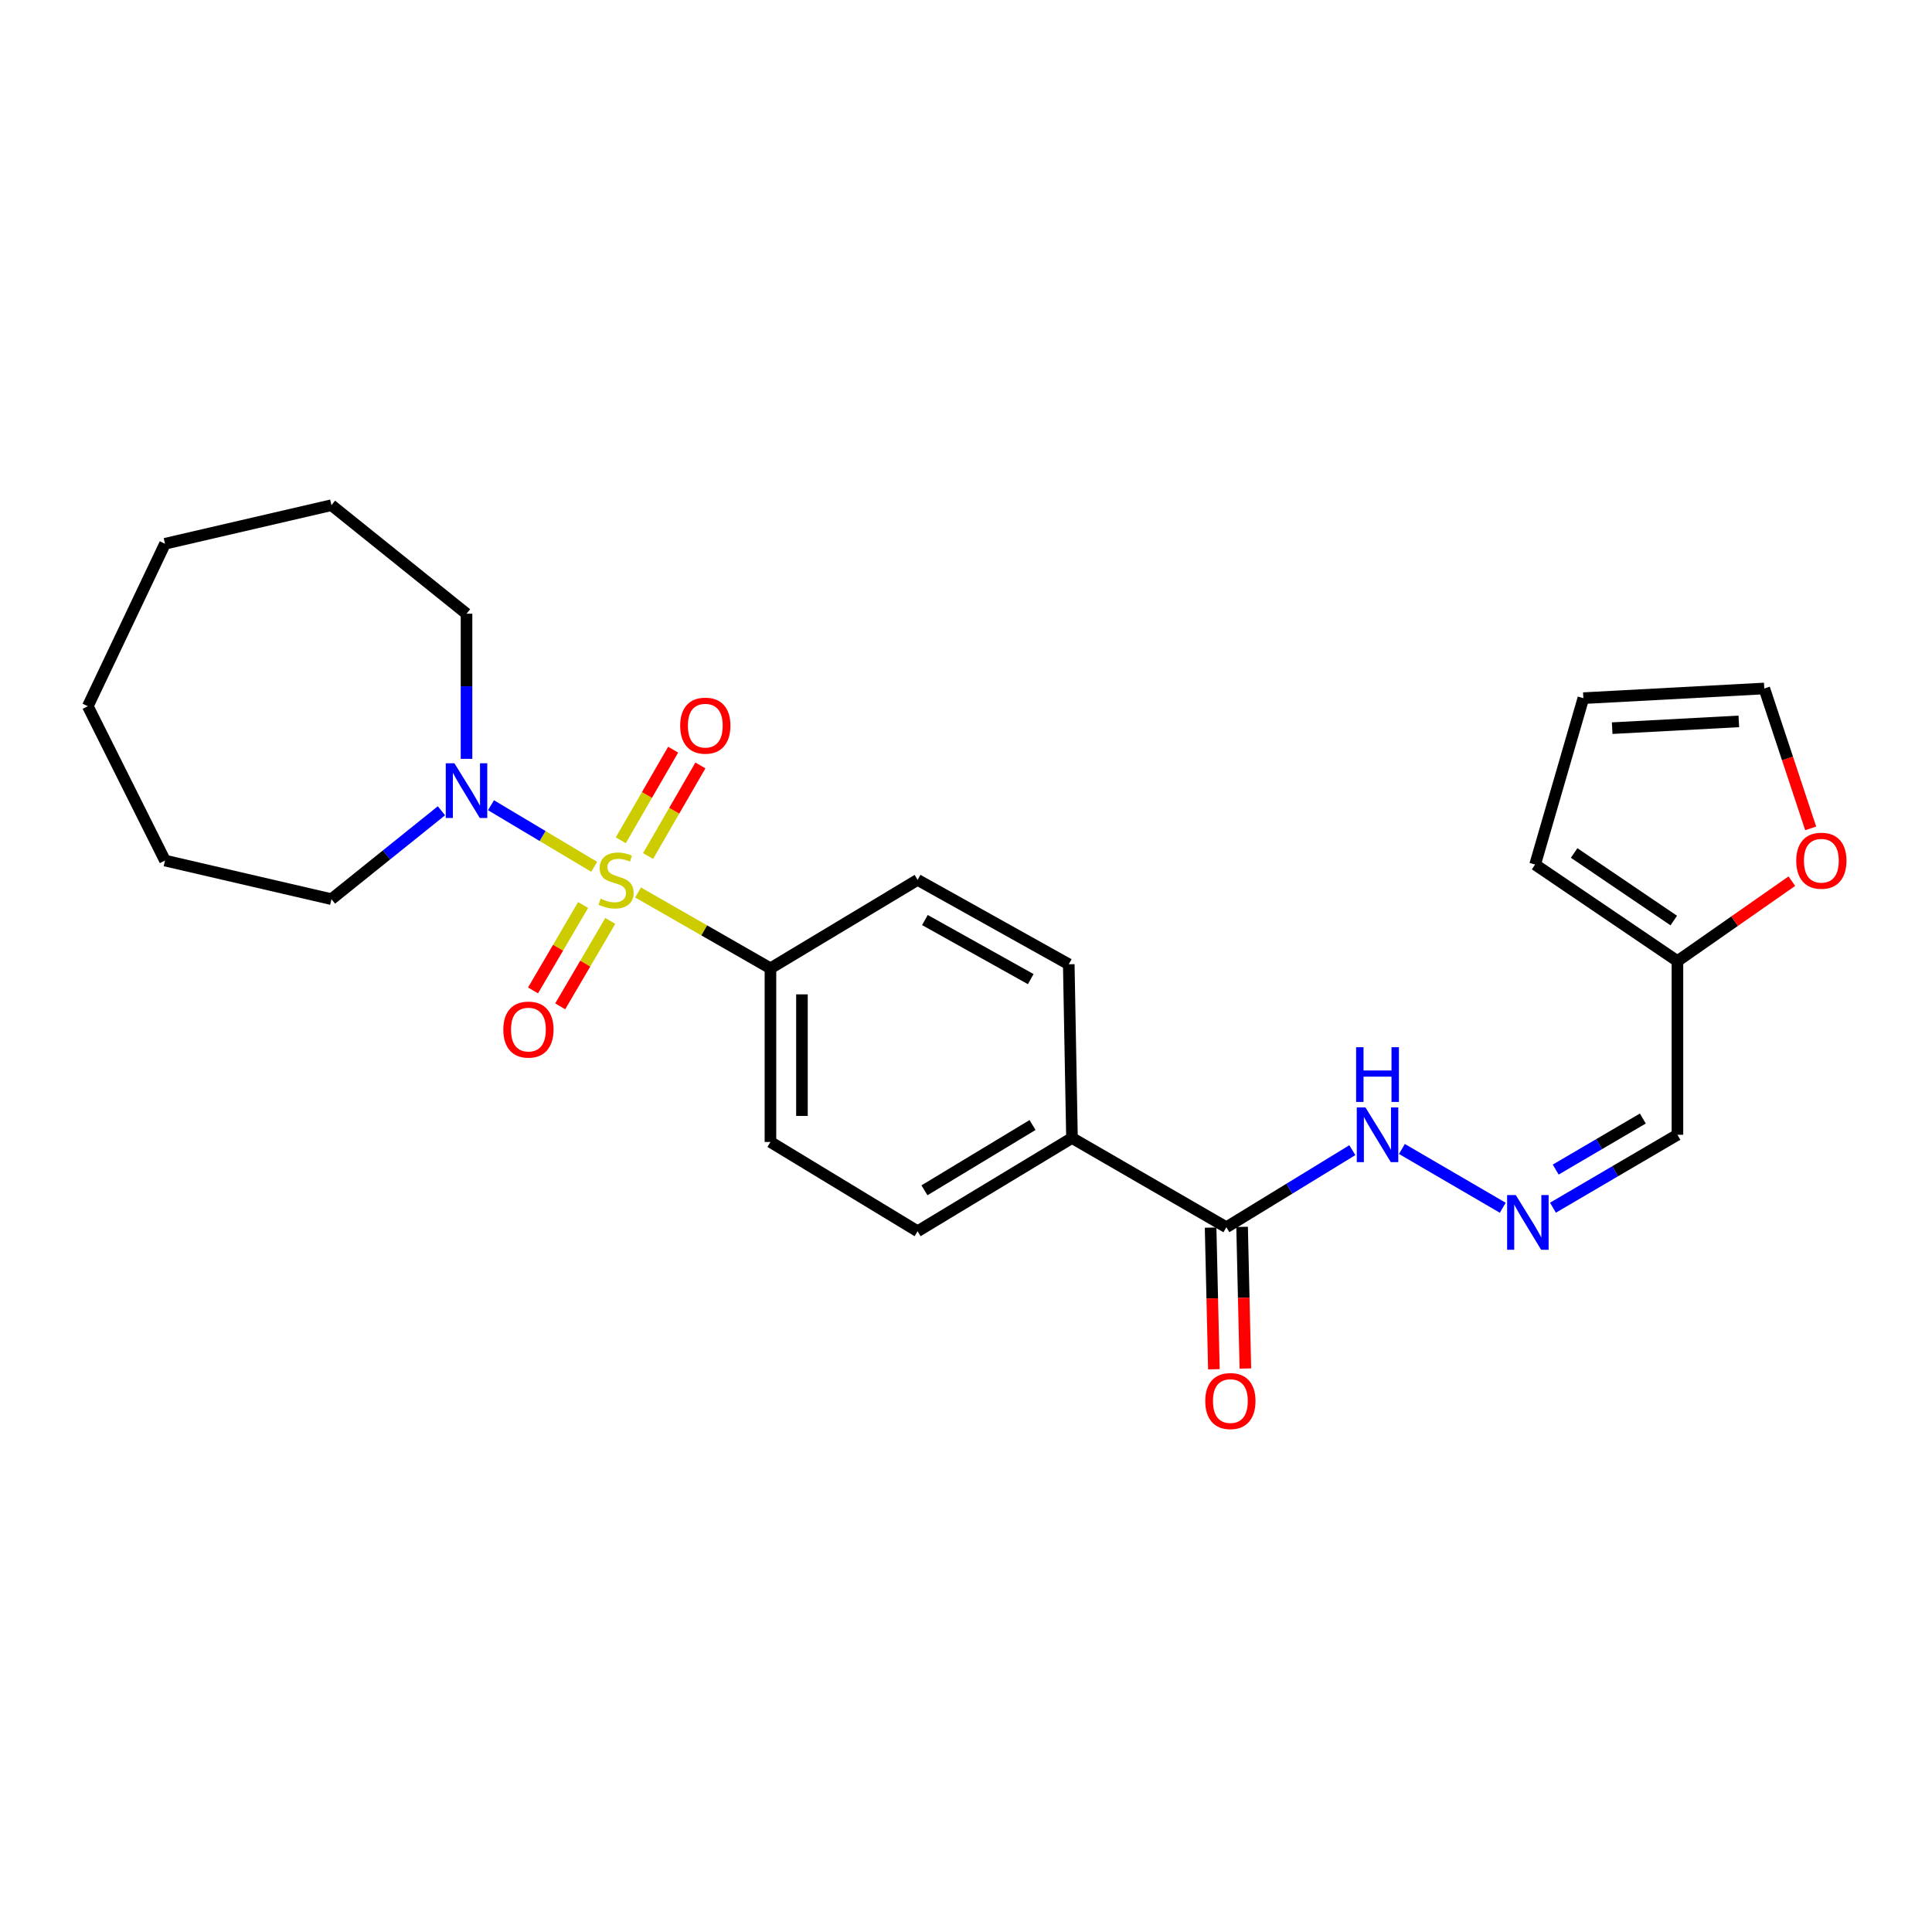 <?xml version='1.0' encoding='iso-8859-1'?>
<svg version='1.1' baseProfile='full'
              xmlns='http://www.w3.org/2000/svg'
                      xmlns:rdkit='http://www.rdkit.org/xml'
                      xmlns:xlink='http://www.w3.org/1999/xlink'
                  xml:space='preserve'
width='1000px' height='1000px' viewBox='0 0 1000 1000'>
<!-- END OF HEADER -->
<rect style='opacity:1.0;fill:#FFFFFF;stroke:none' width='1000' height='1000' x='0' y='0'> </rect>
<path class='bond-0' d='M 307.547,448.66 L 280.84,432.721' style='fill:none;fill-rule:evenodd;stroke:#CCCC00;stroke-width:6px;stroke-linecap:butt;stroke-linejoin:miter;stroke-opacity:1' />
<path class='bond-0' d='M 280.84,432.721 L 254.133,416.781' style='fill:none;fill-rule:evenodd;stroke:#0000FF;stroke-width:6px;stroke-linecap:butt;stroke-linejoin:miter;stroke-opacity:1' />
<path class='bond-1' d='M 330.263,461.945 L 364.523,481.572' style='fill:none;fill-rule:evenodd;stroke:#CCCC00;stroke-width:6px;stroke-linecap:butt;stroke-linejoin:miter;stroke-opacity:1' />
<path class='bond-1' d='M 364.523,481.572 L 398.783,501.199' style='fill:none;fill-rule:evenodd;stroke:#000000;stroke-width:6px;stroke-linecap:butt;stroke-linejoin:miter;stroke-opacity:1' />
<path class='bond-3' d='M 301.813,468.425 L 288.855,490.531' style='fill:none;fill-rule:evenodd;stroke:#CCCC00;stroke-width:6px;stroke-linecap:butt;stroke-linejoin:miter;stroke-opacity:1' />
<path class='bond-3' d='M 288.855,490.531 L 275.898,512.638' style='fill:none;fill-rule:evenodd;stroke:#FF0000;stroke-width:6px;stroke-linecap:butt;stroke-linejoin:miter;stroke-opacity:1' />
<path class='bond-3' d='M 315.877,476.669 L 302.92,498.775' style='fill:none;fill-rule:evenodd;stroke:#CCCC00;stroke-width:6px;stroke-linecap:butt;stroke-linejoin:miter;stroke-opacity:1' />
<path class='bond-3' d='M 302.92,498.775 L 289.963,520.882' style='fill:none;fill-rule:evenodd;stroke:#FF0000;stroke-width:6px;stroke-linecap:butt;stroke-linejoin:miter;stroke-opacity:1' />
<path class='bond-4' d='M 335.433,443.075 L 348.982,419.63' style='fill:none;fill-rule:evenodd;stroke:#CCCC00;stroke-width:6px;stroke-linecap:butt;stroke-linejoin:miter;stroke-opacity:1' />
<path class='bond-4' d='M 348.982,419.63 L 362.532,396.185' style='fill:none;fill-rule:evenodd;stroke:#FF0000;stroke-width:6px;stroke-linecap:butt;stroke-linejoin:miter;stroke-opacity:1' />
<path class='bond-4' d='M 321.317,434.918 L 334.867,411.472' style='fill:none;fill-rule:evenodd;stroke:#CCCC00;stroke-width:6px;stroke-linecap:butt;stroke-linejoin:miter;stroke-opacity:1' />
<path class='bond-4' d='M 334.867,411.472 L 348.416,388.027' style='fill:none;fill-rule:evenodd;stroke:#FF0000;stroke-width:6px;stroke-linecap:butt;stroke-linejoin:miter;stroke-opacity:1' />
<path class='bond-19' d='M 241.47,392.775 L 241.47,355.22' style='fill:none;fill-rule:evenodd;stroke:#0000FF;stroke-width:6px;stroke-linecap:butt;stroke-linejoin:miter;stroke-opacity:1' />
<path class='bond-19' d='M 241.47,355.22 L 241.47,317.665' style='fill:none;fill-rule:evenodd;stroke:#000000;stroke-width:6px;stroke-linecap:butt;stroke-linejoin:miter;stroke-opacity:1' />
<path class='bond-20' d='M 228.487,419.656 L 200.022,442.531' style='fill:none;fill-rule:evenodd;stroke:#0000FF;stroke-width:6px;stroke-linecap:butt;stroke-linejoin:miter;stroke-opacity:1' />
<path class='bond-20' d='M 200.022,442.531 L 171.557,465.405' style='fill:none;fill-rule:evenodd;stroke:#000000;stroke-width:6px;stroke-linecap:butt;stroke-linejoin:miter;stroke-opacity:1' />
<path class='bond-15' d='M 398.783,501.199 L 398.783,591.091' style='fill:none;fill-rule:evenodd;stroke:#000000;stroke-width:6px;stroke-linecap:butt;stroke-linejoin:miter;stroke-opacity:1' />
<path class='bond-15' d='M 415.086,514.683 L 415.086,577.607' style='fill:none;fill-rule:evenodd;stroke:#000000;stroke-width:6px;stroke-linecap:butt;stroke-linejoin:miter;stroke-opacity:1' />
<path class='bond-16' d='M 398.783,501.199 L 474.945,455.424' style='fill:none;fill-rule:evenodd;stroke:#000000;stroke-width:6px;stroke-linecap:butt;stroke-linejoin:miter;stroke-opacity:1' />
<path class='bond-2' d='M 634.759,635.218 L 554.856,589.017' style='fill:none;fill-rule:evenodd;stroke:#000000;stroke-width:6px;stroke-linecap:butt;stroke-linejoin:miter;stroke-opacity:1' />
<path class='bond-10' d='M 634.759,635.218 L 667.364,615.271' style='fill:none;fill-rule:evenodd;stroke:#000000;stroke-width:6px;stroke-linecap:butt;stroke-linejoin:miter;stroke-opacity:1' />
<path class='bond-10' d='M 667.364,615.271 L 699.97,595.324' style='fill:none;fill-rule:evenodd;stroke:#0000FF;stroke-width:6px;stroke-linecap:butt;stroke-linejoin:miter;stroke-opacity:1' />
<path class='bond-12' d='M 626.609,635.407 L 627.459,672.064' style='fill:none;fill-rule:evenodd;stroke:#000000;stroke-width:6px;stroke-linecap:butt;stroke-linejoin:miter;stroke-opacity:1' />
<path class='bond-12' d='M 627.459,672.064 L 628.309,708.722' style='fill:none;fill-rule:evenodd;stroke:#FF0000;stroke-width:6px;stroke-linecap:butt;stroke-linejoin:miter;stroke-opacity:1' />
<path class='bond-12' d='M 642.908,635.029 L 643.757,671.687' style='fill:none;fill-rule:evenodd;stroke:#000000;stroke-width:6px;stroke-linecap:butt;stroke-linejoin:miter;stroke-opacity:1' />
<path class='bond-12' d='M 643.757,671.687 L 644.607,708.344' style='fill:none;fill-rule:evenodd;stroke:#FF0000;stroke-width:6px;stroke-linecap:butt;stroke-linejoin:miter;stroke-opacity:1' />
<path class='bond-5' d='M 777.831,625.136 L 725.619,594.704' style='fill:none;fill-rule:evenodd;stroke:#0000FF;stroke-width:6px;stroke-linecap:butt;stroke-linejoin:miter;stroke-opacity:1' />
<path class='bond-7' d='M 803.806,625.102 L 836.02,606.226' style='fill:none;fill-rule:evenodd;stroke:#0000FF;stroke-width:6px;stroke-linecap:butt;stroke-linejoin:miter;stroke-opacity:1' />
<path class='bond-7' d='M 836.02,606.226 L 868.234,587.351' style='fill:none;fill-rule:evenodd;stroke:#000000;stroke-width:6px;stroke-linecap:butt;stroke-linejoin:miter;stroke-opacity:1' />
<path class='bond-7' d='M 805.228,605.373 L 827.778,592.16' style='fill:none;fill-rule:evenodd;stroke:#0000FF;stroke-width:6px;stroke-linecap:butt;stroke-linejoin:miter;stroke-opacity:1' />
<path class='bond-7' d='M 827.778,592.16 L 850.328,578.947' style='fill:none;fill-rule:evenodd;stroke:#000000;stroke-width:6px;stroke-linecap:butt;stroke-linejoin:miter;stroke-opacity:1' />
<path class='bond-6' d='M 868.234,497.458 L 868.234,587.351' style='fill:none;fill-rule:evenodd;stroke:#000000;stroke-width:6px;stroke-linecap:butt;stroke-linejoin:miter;stroke-opacity:1' />
<path class='bond-9' d='M 868.234,497.458 L 897.846,476.775' style='fill:none;fill-rule:evenodd;stroke:#000000;stroke-width:6px;stroke-linecap:butt;stroke-linejoin:miter;stroke-opacity:1' />
<path class='bond-9' d='M 897.846,476.775 L 927.458,456.092' style='fill:none;fill-rule:evenodd;stroke:#FF0000;stroke-width:6px;stroke-linecap:butt;stroke-linejoin:miter;stroke-opacity:1' />
<path class='bond-11' d='M 868.234,497.458 L 794.572,447.499' style='fill:none;fill-rule:evenodd;stroke:#000000;stroke-width:6px;stroke-linecap:butt;stroke-linejoin:miter;stroke-opacity:1' />
<path class='bond-11' d='M 866.336,476.472 L 814.772,441.501' style='fill:none;fill-rule:evenodd;stroke:#000000;stroke-width:6px;stroke-linecap:butt;stroke-linejoin:miter;stroke-opacity:1' />
<path class='bond-8' d='M 554.856,589.017 L 553.19,499.107' style='fill:none;fill-rule:evenodd;stroke:#000000;stroke-width:6px;stroke-linecap:butt;stroke-linejoin:miter;stroke-opacity:1' />
<path class='bond-25' d='M 554.856,589.017 L 474.945,637.292' style='fill:none;fill-rule:evenodd;stroke:#000000;stroke-width:6px;stroke-linecap:butt;stroke-linejoin:miter;stroke-opacity:1' />
<path class='bond-25' d='M 534.44,582.304 L 478.502,616.096' style='fill:none;fill-rule:evenodd;stroke:#000000;stroke-width:6px;stroke-linecap:butt;stroke-linejoin:miter;stroke-opacity:1' />
<path class='bond-13' d='M 937.203,428.759 L 925.198,392.558' style='fill:none;fill-rule:evenodd;stroke:#FF0000;stroke-width:6px;stroke-linecap:butt;stroke-linejoin:miter;stroke-opacity:1' />
<path class='bond-13' d='M 925.198,392.558 L 913.194,356.357' style='fill:none;fill-rule:evenodd;stroke:#000000;stroke-width:6px;stroke-linecap:butt;stroke-linejoin:miter;stroke-opacity:1' />
<path class='bond-14' d='M 794.572,447.499 L 819.543,361.365' style='fill:none;fill-rule:evenodd;stroke:#000000;stroke-width:6px;stroke-linecap:butt;stroke-linejoin:miter;stroke-opacity:1' />
<path class='bond-27' d='M 913.194,356.357 L 819.543,361.365' style='fill:none;fill-rule:evenodd;stroke:#000000;stroke-width:6px;stroke-linecap:butt;stroke-linejoin:miter;stroke-opacity:1' />
<path class='bond-27' d='M 900.017,373.388 L 834.461,376.894' style='fill:none;fill-rule:evenodd;stroke:#000000;stroke-width:6px;stroke-linecap:butt;stroke-linejoin:miter;stroke-opacity:1' />
<path class='bond-17' d='M 398.783,591.091 L 474.945,637.292' style='fill:none;fill-rule:evenodd;stroke:#000000;stroke-width:6px;stroke-linecap:butt;stroke-linejoin:miter;stroke-opacity:1' />
<path class='bond-18' d='M 474.945,455.424 L 553.19,499.107' style='fill:none;fill-rule:evenodd;stroke:#000000;stroke-width:6px;stroke-linecap:butt;stroke-linejoin:miter;stroke-opacity:1' />
<path class='bond-18' d='M 478.735,476.211 L 533.506,506.789' style='fill:none;fill-rule:evenodd;stroke:#000000;stroke-width:6px;stroke-linecap:butt;stroke-linejoin:miter;stroke-opacity:1' />
<path class='bond-22' d='M 241.47,317.665 L 171.557,261.483' style='fill:none;fill-rule:evenodd;stroke:#000000;stroke-width:6px;stroke-linecap:butt;stroke-linejoin:miter;stroke-opacity:1' />
<path class='bond-21' d='M 171.557,465.405 L 85.406,445.425' style='fill:none;fill-rule:evenodd;stroke:#000000;stroke-width:6px;stroke-linecap:butt;stroke-linejoin:miter;stroke-opacity:1' />
<path class='bond-24' d='M 85.406,445.425 L 45.455,365.532' style='fill:none;fill-rule:evenodd;stroke:#000000;stroke-width:6px;stroke-linecap:butt;stroke-linejoin:miter;stroke-opacity:1' />
<path class='bond-23' d='M 171.557,261.483 L 85.406,281.445' style='fill:none;fill-rule:evenodd;stroke:#000000;stroke-width:6px;stroke-linecap:butt;stroke-linejoin:miter;stroke-opacity:1' />
<path class='bond-26' d='M 85.406,281.445 L 45.455,365.532' style='fill:none;fill-rule:evenodd;stroke:#000000;stroke-width:6px;stroke-linecap:butt;stroke-linejoin:miter;stroke-opacity:1' />
<path  class='atom-0' d='M 310.881 465.144
Q 311.201 465.264, 312.521 465.824
Q 313.841 466.384, 315.281 466.744
Q 316.761 467.064, 318.201 467.064
Q 320.881 467.064, 322.441 465.784
Q 324.001 464.464, 324.001 462.184
Q 324.001 460.624, 323.201 459.664
Q 322.441 458.704, 321.241 458.184
Q 320.041 457.664, 318.041 457.064
Q 315.521 456.304, 314.001 455.584
Q 312.521 454.864, 311.441 453.344
Q 310.401 451.824, 310.401 449.264
Q 310.401 445.704, 312.801 443.504
Q 315.241 441.304, 320.041 441.304
Q 323.321 441.304, 327.041 442.864
L 326.121 445.944
Q 322.721 444.544, 320.161 444.544
Q 317.401 444.544, 315.881 445.704
Q 314.361 446.824, 314.401 448.784
Q 314.401 450.304, 315.161 451.224
Q 315.961 452.144, 317.081 452.664
Q 318.241 453.184, 320.161 453.784
Q 322.721 454.584, 324.241 455.384
Q 325.761 456.184, 326.841 457.824
Q 327.961 459.424, 327.961 462.184
Q 327.961 466.104, 325.321 468.224
Q 322.721 470.304, 318.361 470.304
Q 315.841 470.304, 313.921 469.744
Q 312.041 469.224, 309.801 468.304
L 310.881 465.144
' fill='#CCCC00'/>
<path  class='atom-1' d='M 235.21 395.063
L 244.49 410.063
Q 245.41 411.543, 246.89 414.223
Q 248.37 416.903, 248.45 417.063
L 248.45 395.063
L 252.21 395.063
L 252.21 423.383
L 248.33 423.383
L 238.37 406.983
Q 237.21 405.063, 235.97 402.863
Q 234.77 400.663, 234.41 399.983
L 234.41 423.383
L 230.73 423.383
L 230.73 395.063
L 235.21 395.063
' fill='#0000FF'/>
<path  class='atom-4' d='M 260.514 532.907
Q 260.514 526.107, 263.874 522.307
Q 267.234 518.507, 273.514 518.507
Q 279.794 518.507, 283.154 522.307
Q 286.514 526.107, 286.514 532.907
Q 286.514 539.787, 283.114 543.707
Q 279.714 547.587, 273.514 547.587
Q 267.274 547.587, 263.874 543.707
Q 260.514 539.827, 260.514 532.907
M 273.514 544.387
Q 277.834 544.387, 280.154 541.507
Q 282.514 538.587, 282.514 532.907
Q 282.514 527.347, 280.154 524.547
Q 277.834 521.707, 273.514 521.707
Q 269.194 521.707, 266.834 524.507
Q 264.514 527.307, 264.514 532.907
Q 264.514 538.627, 266.834 541.507
Q 269.194 544.387, 273.514 544.387
' fill='#FF0000'/>
<path  class='atom-5' d='M 352.064 375.593
Q 352.064 368.793, 355.424 364.993
Q 358.784 361.193, 365.064 361.193
Q 371.344 361.193, 374.704 364.993
Q 378.064 368.793, 378.064 375.593
Q 378.064 382.473, 374.664 386.393
Q 371.264 390.273, 365.064 390.273
Q 358.824 390.273, 355.424 386.393
Q 352.064 382.513, 352.064 375.593
M 365.064 387.073
Q 369.384 387.073, 371.704 384.193
Q 374.064 381.273, 374.064 375.593
Q 374.064 370.033, 371.704 367.233
Q 369.384 364.393, 365.064 364.393
Q 360.744 364.393, 358.384 367.193
Q 356.064 369.993, 356.064 375.593
Q 356.064 381.313, 358.384 384.193
Q 360.744 387.073, 365.064 387.073
' fill='#FF0000'/>
<path  class='atom-6' d='M 784.563 618.549
L 793.843 633.549
Q 794.763 635.029, 796.243 637.709
Q 797.723 640.389, 797.803 640.549
L 797.803 618.549
L 801.563 618.549
L 801.563 646.869
L 797.683 646.869
L 787.723 630.469
Q 786.563 628.549, 785.323 626.349
Q 784.123 624.149, 783.763 623.469
L 783.763 646.869
L 780.083 646.869
L 780.083 618.549
L 784.563 618.549
' fill='#0000FF'/>
<path  class='atom-10' d='M 929.729 445.505
Q 929.729 438.705, 933.089 434.905
Q 936.449 431.105, 942.729 431.105
Q 949.009 431.105, 952.369 434.905
Q 955.729 438.705, 955.729 445.505
Q 955.729 452.385, 952.329 456.305
Q 948.929 460.185, 942.729 460.185
Q 936.489 460.185, 933.089 456.305
Q 929.729 452.425, 929.729 445.505
M 942.729 456.985
Q 947.049 456.985, 949.369 454.105
Q 951.729 451.185, 951.729 445.505
Q 951.729 439.945, 949.369 437.145
Q 947.049 434.305, 942.729 434.305
Q 938.409 434.305, 936.049 437.105
Q 933.729 439.905, 933.729 445.505
Q 933.729 451.225, 936.049 454.105
Q 938.409 456.985, 942.729 456.985
' fill='#FF0000'/>
<path  class='atom-11' d='M 706.743 573.191
L 716.023 588.191
Q 716.943 589.671, 718.423 592.351
Q 719.903 595.031, 719.983 595.191
L 719.983 573.191
L 723.743 573.191
L 723.743 601.511
L 719.863 601.511
L 709.903 585.111
Q 708.743 583.191, 707.503 580.991
Q 706.303 578.791, 705.943 578.111
L 705.943 601.511
L 702.263 601.511
L 702.263 573.191
L 706.743 573.191
' fill='#0000FF'/>
<path  class='atom-11' d='M 701.923 542.039
L 705.763 542.039
L 705.763 554.079
L 720.243 554.079
L 720.243 542.039
L 724.083 542.039
L 724.083 570.359
L 720.243 570.359
L 720.243 557.279
L 705.763 557.279
L 705.763 570.359
L 701.923 570.359
L 701.923 542.039
' fill='#0000FF'/>
<path  class='atom-13' d='M 623.842 725.181
Q 623.842 718.381, 627.202 714.581
Q 630.562 710.781, 636.842 710.781
Q 643.122 710.781, 646.482 714.581
Q 649.842 718.381, 649.842 725.181
Q 649.842 732.061, 646.442 735.981
Q 643.042 739.861, 636.842 739.861
Q 630.602 739.861, 627.202 735.981
Q 623.842 732.101, 623.842 725.181
M 636.842 736.661
Q 641.162 736.661, 643.482 733.781
Q 645.842 730.861, 645.842 725.181
Q 645.842 719.621, 643.482 716.821
Q 641.162 713.981, 636.842 713.981
Q 632.522 713.981, 630.162 716.781
Q 627.842 719.581, 627.842 725.181
Q 627.842 730.901, 630.162 733.781
Q 632.522 736.661, 636.842 736.661
' fill='#FF0000'/>
</svg>
